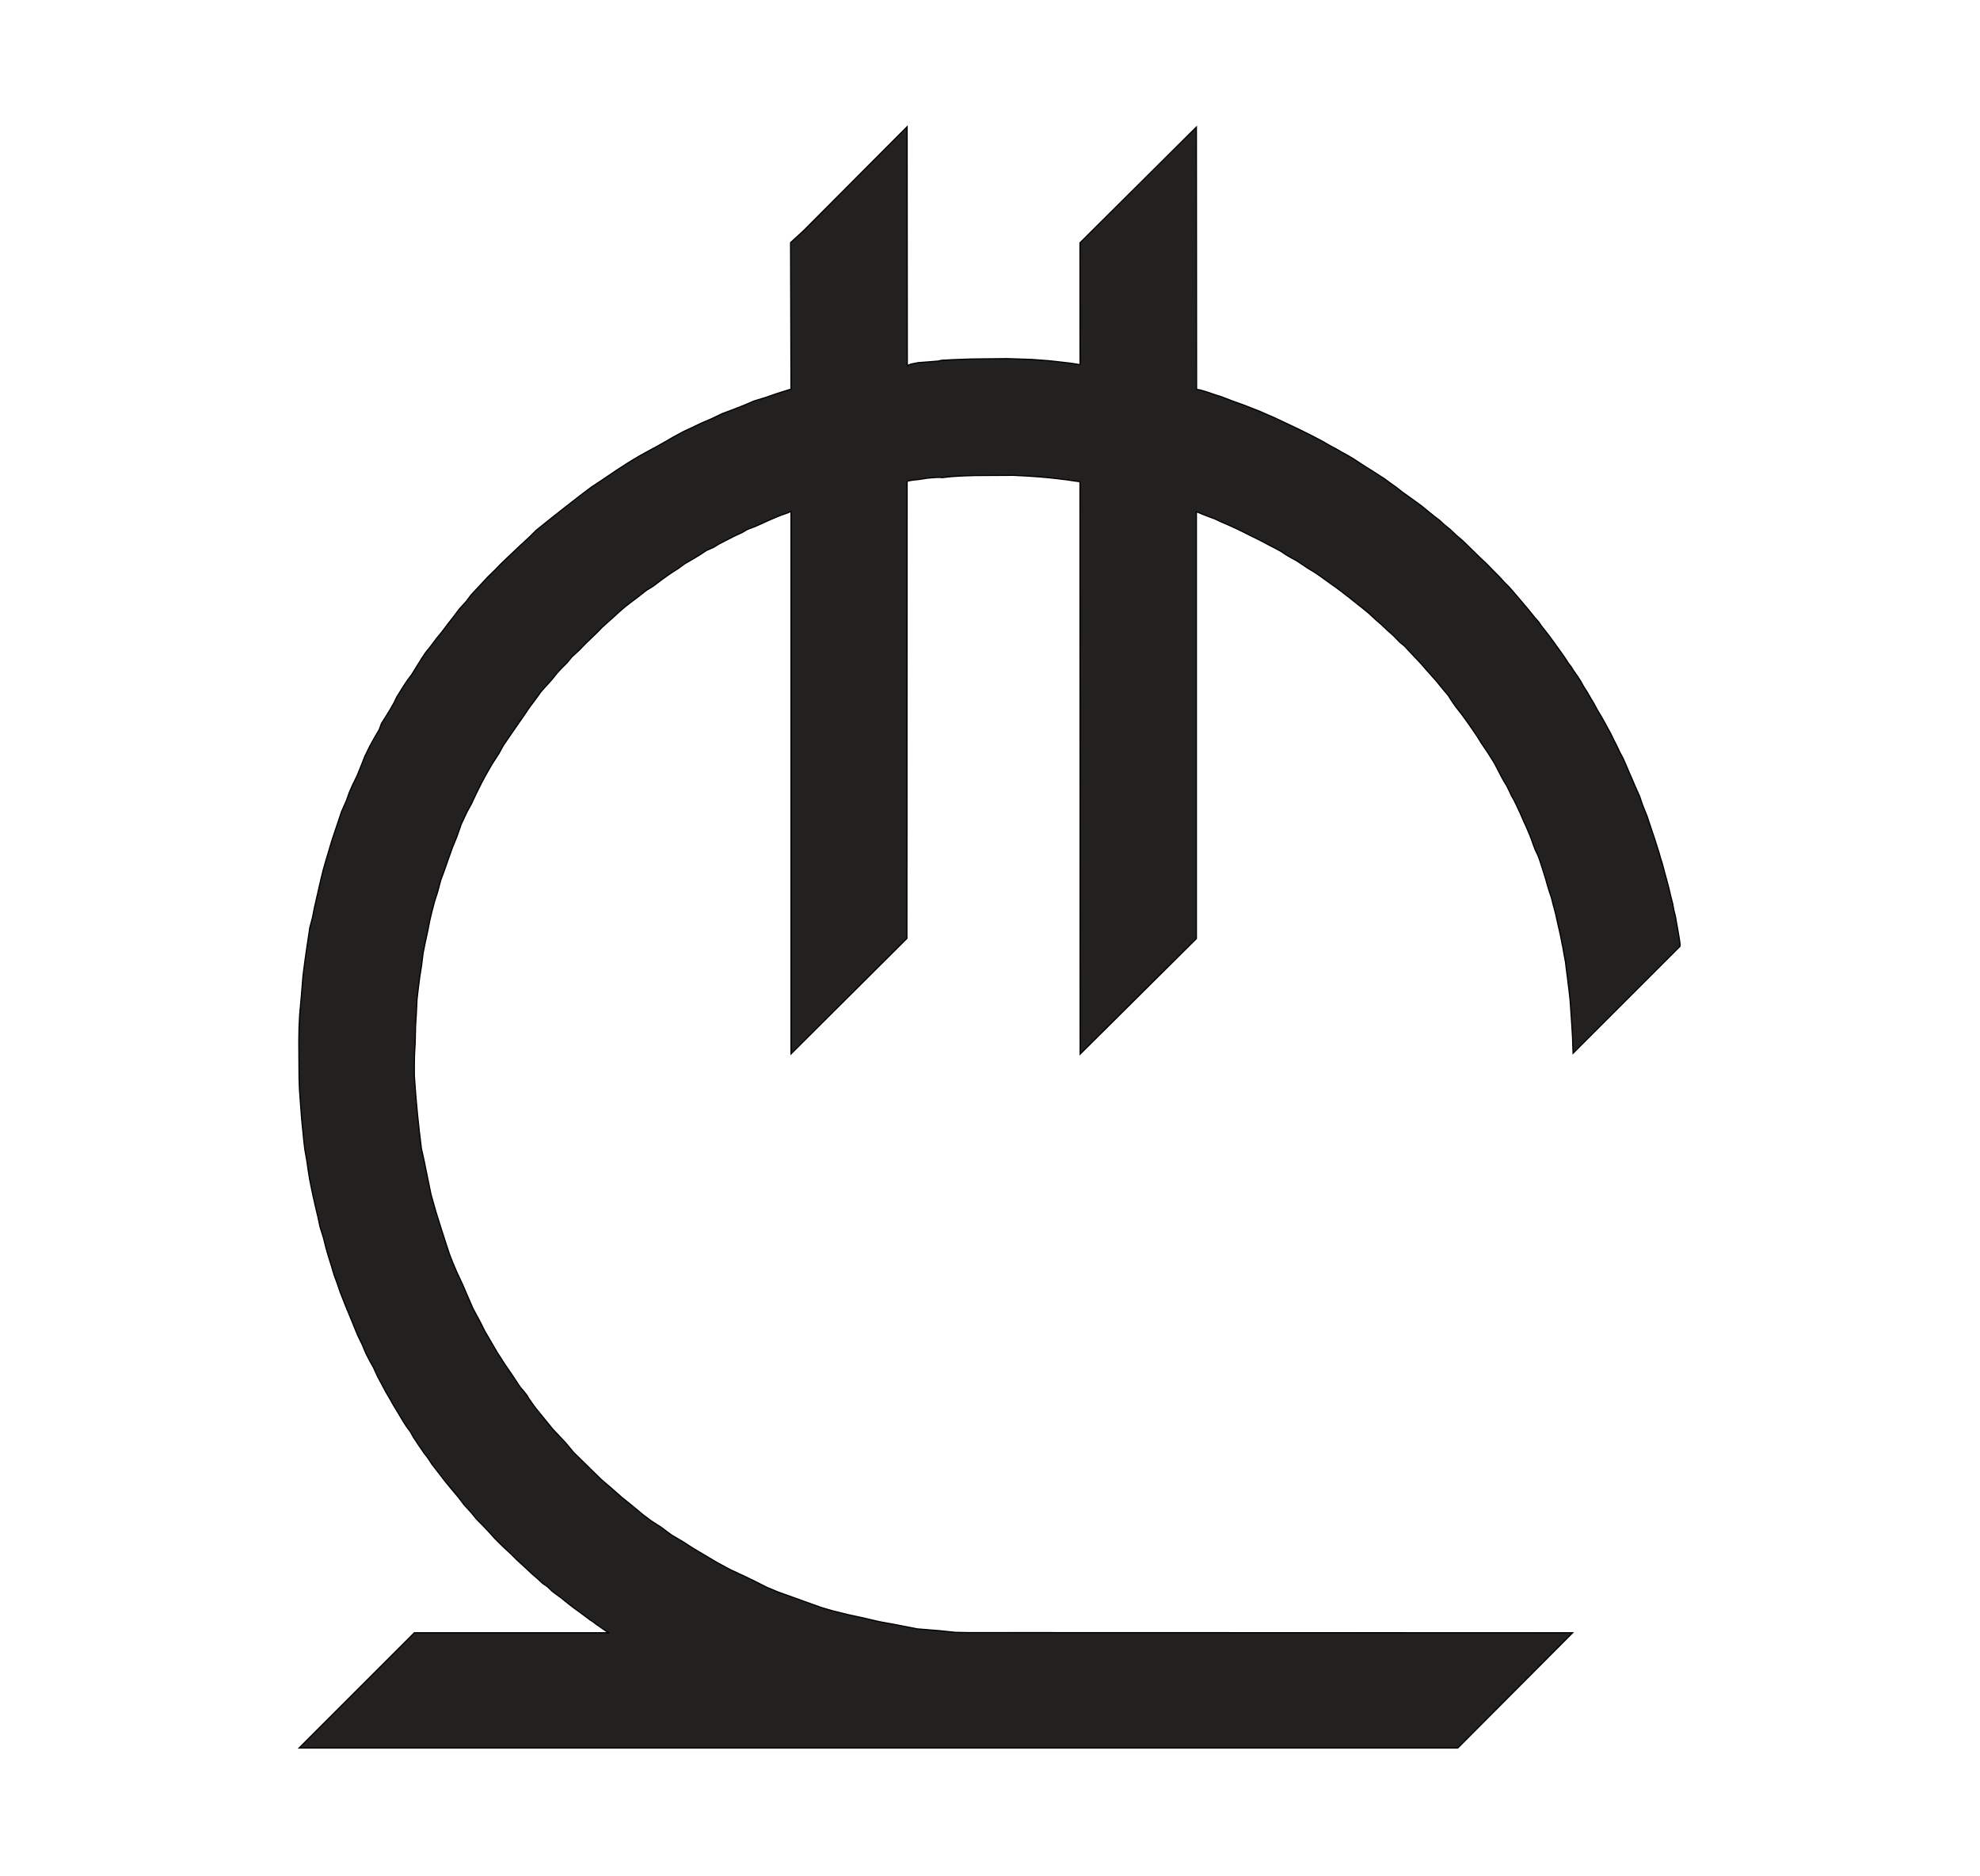 <?xml version="1.0" encoding="UTF-8" standalone="no"?>
<!-- Created with Inkscape (http://www.inkscape.org/) -->

<svg
   xmlns:dc="http://purl.org/dc/elements/1.1/"
   xmlns:cc="http://creativecommons.org/ns#"
   xmlns:rdf="http://www.w3.org/1999/02/22-rdf-syntax-ns#"
   xmlns:svg="http://www.w3.org/2000/svg"
   xmlns="http://www.w3.org/2000/svg"
   xmlns:sodipodi="http://sodipodi.sourceforge.net/DTD/sodipodi-0.dtd"
   xmlns:inkscape="http://www.inkscape.org/namespaces/inkscape"
   id="svg2985"
   version="1.1"
   inkscape:version="0.48.4 r9939"
   width="1683"
   height="1595"
   sodipodi:docname="Sign_of_Georgian_Lari_(5).png">
  <defs
     id="defs2989" />
  <sodipodi:namedview
     pagecolor="#ffffff"
     bordercolor="#666666"
     borderopacity="1"
     objecttolerance="10"
     gridtolerance="10"
     guidetolerance="10"
     inkscape:pageopacity="0"
     inkscape:pageshadow="2"
     inkscape:window-width="1920"
     inkscape:window-height="1003"
     id="namedview2987"
     showgrid="false"
     inkscape:zoom="0.22459761"
     inkscape:cx="814.6154"
     inkscape:cy="691.41801"
     inkscape:window-x="-9"
     inkscape:window-y="-9"
     inkscape:window-maximized="1"
     inkscape:current-layer="svg2985" />
  <path
     style="fill:#232020;stroke:#000000;stroke-width:1px;stroke-linecap:butt;stroke-linejoin:miter;stroke-opacity:1;fill-opacity:1"
     d="M 771.062 107.719 L 682.969 196.188 L 672 206.25 L 672.344 330.781 L 660.5 334.5 L 650.781 337.875 L 640.5 341.031 L 632.719 344.406 L 623.719 347.938 L 613.812 351.656 L 604.969 355.906 L 595.938 359.781 L 587.812 363.688 L 580.906 366.875 L 572.406 371.469 L 565.688 375.375 L 558.781 379.25 L 550.312 383.844 L 543.562 387.562 L 533.844 393.406 L 523.219 400.312 L 511.75 408.094 L 502.906 413.906 L 492.812 421.531 L 486.438 426.469 L 478.312 432.844 L 470.875 438.688 L 462.906 445.062 L 455.656 450.906 L 450 456.562 L 443.094 462.906 L 430.531 474.781 L 425.062 480.062 L 420.625 484.688 L 414.625 490.5 L 407.375 498.312 L 400.469 505.719 L 396.062 511.562 L 390.562 517.562 L 385.625 524.125 L 380.656 530.5 L 375.875 536.844 L 370.938 542.875 L 366.5 548.875 L 361.906 554.562 L 358.375 559.844 L 354.312 566.406 L 350.062 573.312 L 346.344 578.25 L 342.812 583.562 L 337.312 592.406 L 334.844 597.531 L 331.844 602.844 L 327.594 609.75 L 324.25 615.031 L 322.281 620.344 L 318.219 627.25 L 314.344 634.312 L 310.094 643 L 306.906 651.125 L 303.375 659.781 L 299.812 667.062 L 297 673.406 L 294.344 680.844 L 290.281 690.031 L 287.094 699.594 L 282.5 713.219 L 280 721.531 L 277.188 730.906 L 274.719 739.562 L 272.594 748.25 L 267.094 772.281 L 265.688 779.719 L 263.375 788.406 L 261.781 799 L 260.719 806.094 L 259.125 817.219 L 257.562 829.438 L 255.969 848.875 L 254.719 862.5 L 254.188 872.938 L 254 885.5 L 254.188 916.094 L 254.531 926.188 L 255.594 940.688 L 256.5 952.531 L 257.375 961.031 L 258.25 970.062 L 259.125 977.312 L 260.719 986.344 L 261.969 995 L 263.219 1002.781 L 264.812 1010.562 L 266.219 1017.281 L 268.344 1026.656 L 270.281 1034.812 L 272.062 1043.125 L 274.875 1052.125 L 277.188 1061.344 L 279.469 1069.125 L 281.594 1075.844 L 283.906 1083.625 L 286.562 1090.875 L 289.219 1098.656 L 292.219 1106.25 L 294.875 1112.969 L 297.344 1118.812 L 300.719 1127.125 L 304.062 1135.281 L 307.781 1142.875 L 310.969 1150.469 L 314.156 1156.688 L 317.344 1162.344 L 321.062 1170.469 L 324.406 1176.656 L 327.781 1183.031 L 331.5 1189.406 L 333.781 1193.469 L 336.094 1197.344 L 339.438 1202.844 L 342.469 1207.969 L 345.281 1212.406 L 348.656 1217 L 351.469 1221.938 L 355.906 1228.656 L 359.781 1234.312 L 364.031 1240 L 367.031 1244.594 L 370.406 1249 L 374.656 1254.5 L 378.188 1259.094 L 383.125 1265.094 L 389.344 1272.531 L 394.469 1279.25 L 400.469 1285.812 L 404.906 1291.281 L 409.656 1296.062 L 415.344 1302.062 L 420.469 1307.75 L 425.594 1312.875 L 429.469 1316.594 L 434.25 1321 L 439.219 1325.969 L 443.469 1329.844 L 448.062 1334.094 L 451.781 1337.625 L 456.719 1341.875 L 461.312 1346.125 L 465.406 1348.938 L 469.094 1352.5 L 473 1355.5 L 476.188 1357.781 L 479.719 1360.625 L 483.969 1364 L 488.031 1367.156 L 492.469 1370.344 L 497.219 1373.875 L 501.469 1377.062 L 504.469 1379.031 L 506.969 1380.969 L 509.781 1382.906 L 512.812 1385.031 L 515.438 1386.812 L 517.75 1388.031 L 352.188 1388.031 L 254.188 1486.031 L 1239.094 1486.031 L 1336.75 1388.031 L 823.406 1387.875 L 812.281 1387.688 L 798.812 1386.281 L 779.375 1384.688 L 761.5 1381.156 L 747.719 1378.656 L 733.375 1375.312 L 721 1372.656 L 707.375 1369.281 L 698.344 1366.625 L 684.031 1361.5 L 671.812 1357.094 L 661.375 1353.375 L 651.656 1349.312 L 641.562 1344.188 L 632.375 1339.75 L 620.531 1334.281 L 608.844 1327.906 L 598.406 1321.719 L 588.344 1315.688 L 580.719 1310.75 L 570.812 1304.906 L 561.781 1298.188 L 554 1293.219 L 546.406 1287.562 L 537.75 1280.312 L 528.906 1273.25 L 519.875 1265.281 L 511.219 1257.844 L 502 1248.844 L 493.531 1240.531 L 487.688 1234.844 L 480.781 1226.531 L 475.312 1220.719 L 469.812 1214.875 L 462.906 1206.375 L 455.312 1197 C 455.312 1197 448.594 1187.989 448.594 1187.281 C 448.594 1186.574 442.031 1178.969 442.031 1178.969 L 434.625 1167.812 L 428.594 1158.969 L 422.594 1149.594 L 416.938 1139.875 L 412.156 1131.719 L 408.094 1123.594 L 402.062 1112.438 L 397.469 1101.844 L 393.031 1091.562 L 388.094 1080.969 L 384.719 1073 L 381.906 1065.75 L 378.906 1056.562 L 374.812 1043.812 L 370.594 1030.375 L 366.344 1015.344 L 363.688 1002.438 L 360.844 988.281 L 358.188 976.25 L 356.438 961.906 L 355 948.469 L 353.594 933.25 L 352.906 924.406 L 352.188 914.156 L 352.188 904.781 L 352.375 895.938 L 352.906 886.75 L 353.25 872.062 L 353.938 861.094 L 354.469 849.594 L 355.375 841.625 L 356.781 830.656 L 358.375 820.594 L 359.625 810.312 L 361.375 801.656 L 363.688 790.875 L 365.438 782.031 L 367.031 775.312 L 369.344 766.469 L 371.812 758.844 L 374.656 748.25 L 377.469 740.625 L 381.188 730.031 L 384.719 720.125 L 388.281 711.438 L 392.156 700.469 L 397.125 689.875 L 400.656 683.5 L 404.719 674.844 L 409.312 665.625 L 413.031 658.719 L 418.156 649.719 L 424 640.688 L 427.906 633.625 L 432.5 626.906 L 439.219 617.156 L 444.875 609.031 L 450 601.438 L 455.312 594.344 L 459.906 587.969 L 464.156 583.188 L 469.281 577.531 L 473.344 572.406 L 477.25 568.156 L 482.031 563.406 L 486.094 558.438 L 492.094 552.969 L 497.406 547.469 L 508.031 537.219 L 511.75 533.312 L 516.688 528.906 L 521.656 524.469 L 526.062 520.406 L 531.375 515.812 L 537.562 511.031 L 543.406 506.625 L 549.25 502 L 555.25 498.312 L 562.5 492.812 L 569.406 487.875 L 576.844 483.094 L 582.125 479.188 L 589.219 475.125 L 595.594 471.219 L 600.344 468.062 L 606.375 465.406 L 610.969 462.562 L 617.156 459.375 L 624.062 455.844 L 630.969 452.656 L 635.031 450.188 L 641.562 447.719 L 647.219 445.219 L 653.781 442.219 L 659.094 439.938 L 664.375 437.812 L 669.531 436.031 L 672.344 434.781 L 672.344 895.938 L 770.875 797.781 L 771.062 409.312 L 772.281 408.781 L 776.531 408.094 L 781.5 407.562 L 788.219 406.5 L 794.75 405.969 L 798.906 405.812 L 799 405.875 L 800.688 406.062 L 808.906 405.156 L 817.75 404.625 L 828.438 404.281 L 861.438 404.094 L 873.469 404.719 L 883.719 405.438 L 891.438 406.125 L 898.781 406.938 L 906.719 407.906 L 912.656 408.781 L 917.969 409.5 L 918.125 896.125 L 1016.938 797.938 L 1016.938 435.156 L 1018.438 435.594 L 1021.781 437 L 1026.469 438.875 L 1032.75 441.156 L 1037.094 443.281 L 1043.469 446.031 L 1050.531 449.219 L 1057.094 452.406 L 1063.531 455.656 L 1070.625 459.125 L 1078.469 463.281 L 1084.062 466.188 L 1089 468.844 L 1093.156 471.688 L 1098.031 474.5 L 1102 476.625 L 1107.125 480.062 L 1111.562 483 L 1116.969 486.281 L 1121.656 489.438 L 1126.344 492.812 L 1131.094 496.25 L 1135.781 499.531 L 1141.281 503.688 L 1146.312 507.594 L 1150.219 510.688 L 1154.375 514.031 L 1158.875 517.562 L 1163.75 521.562 L 1169.594 527.031 L 1174.625 531.375 L 1179.406 535.969 L 1184.625 540.562 L 1189.75 545.875 L 1193.625 549.062 L 1197.25 552.969 L 1203.094 559.156 L 1208.156 564.531 L 1211.594 568.531 L 1215.219 572.594 L 1220.625 578.688 L 1226.281 585.594 L 1231.062 591.344 L 1233.781 595.594 L 1237.25 600.625 L 1241.562 606.125 L 1245.031 610.812 L 1248.375 615.5 L 1251.656 620.25 L 1255.562 626 L 1258.906 631.406 L 1262 636 L 1264.75 640.062 L 1267.562 644.5 L 1270.312 648.906 L 1272.875 653.875 L 1275.188 658.375 L 1278.094 663.781 L 1280.656 667.938 L 1282.625 671.906 L 1284.906 676.781 L 1286.938 680.312 L 1288.906 684.375 L 1292 690.938 L 1295.094 698.094 L 1296.844 701.812 L 1298.531 705.781 L 1300.219 709.688 L 1301.719 713.656 L 1303.5 718.625 L 1305 722.594 L 1307.125 727 L 1308.531 730.625 L 1309.688 734.25 L 1311.281 739.125 L 1312.344 742.594 L 1313.844 747.344 L 1315.25 752.5 L 1316.844 757.688 L 1318.688 763.094 L 1320.469 770.188 L 1322.062 776 L 1324.188 785.562 L 1325.344 790.5 L 1326.562 796 L 1327.969 803.438 L 1328.344 804.844 L 1329.312 810.688 L 1330.625 817.594 L 1331.531 825.094 L 1332.5 832.531 L 1333.656 842 L 1334.625 850.656 L 1335.312 860.906 L 1335.938 870.031 L 1336.656 881.969 L 1337.094 895.406 L 1427.938 804.562 L 1428.094 802.906 L 1427.562 799 L 1426.781 794.156 L 1425.906 789.094 L 1425.188 785.125 L 1424.125 779.031 L 1422.781 773.719 L 1421.906 768.75 L 1419.781 760.281 L 1418.719 755.75 L 1417.312 750.281 L 1415.625 744.094 L 1414.219 738.938 L 1412.812 733.656 L 1411.469 729.406 L 1410.062 724.438 L 1408.281 718.875 L 1406.438 713.031 L 1403.969 705.688 L 1402 699.875 L 1400.156 694.188 L 1397.938 688.719 L 1396.094 684.031 L 1393.781 677.219 L 1391.5 672 L 1389.438 667.406 L 1387.062 661.75 L 1384.75 656.531 L 1381.938 649.875 L 1379.625 644.656 L 1377.062 639.906 L 1374.25 633.969 L 1371.938 629.469 L 1369.031 623.438 L 1366.531 618.938 L 1363.969 614.156 L 1361.062 609.031 L 1357.688 603.375 L 1354.594 597.625 L 1351.875 593.094 L 1349.031 588.156 L 1346.281 583.906 L 1343.469 578.875 L 1340.906 574.875 L 1337.719 570.375 L 1335.5 566.844 L 1333.188 563.844 L 1329.75 558.531 L 1326.219 553.562 L 1323.125 549.25 L 1320.281 545.25 L 1316.938 540.75 L 1313.469 536.25 L 1309.938 531.719 L 1307.906 528.719 L 1304.719 525.094 L 1302.688 522.625 L 1299.25 518.375 L 1296.062 514.562 L 1292.531 510.406 L 1287.125 504.031 L 1282.625 498.906 L 1278.469 494.75 L 1274.469 490.344 L 1270.062 485.906 L 1263.594 479.281 L 1258.031 474.062 L 1253.438 469.562 L 1247.844 464.062 L 1242.812 459.219 L 1238.375 455.5 L 1232.562 450 L 1227.688 446.031 L 1223.625 442.312 L 1218.219 438.156 L 1213.625 434.438 L 1208.312 430.094 L 1203.188 426.312 L 1197.531 422.25 L 1192.5 418.688 L 1186.75 414.188 L 1181.25 410.281 L 1176.844 407.031 L 1172.219 404.031 L 1167.375 400.906 L 1161.875 397.469 L 1156.062 393.75 L 1150.75 390.219 L 1146.156 387.469 L 1140.656 384.469 L 1135.781 381.625 L 1130.312 378.719 L 1124.562 375.375 L 1119.625 372.781 L 1113.875 369.781 L 1108.281 367.031 L 1103.344 364.562 L 1096.438 361.312 L 1090.25 358.375 L 1083.875 355.375 L 1076 351.938 L 1070.094 349.344 L 1063.281 346.719 L 1057.438 344.406 L 1052.031 342.469 L 1046.188 340.344 L 1038.344 337.344 L 1032.5 335.469 L 1025.875 333.188 L 1020.469 331.594 L 1017.094 330.969 L 1016.938 108 L 917.969 206.438 L 918.031 310 L 910.094 308.75 L 899.562 307.531 L 891.156 306.625 L 877 305.562 L 863.844 305.125 L 856.062 304.875 L 837.125 305.062 L 824.75 305.219 L 810.312 305.75 L 800.312 306.281 L 797.688 306.906 L 797.656 306.938 L 789.094 307.625 L 780.25 308.312 L 774.062 309.562 L 771.219 310.781 L 771.062 107.719 z "
     id="path2995" />
</svg>
